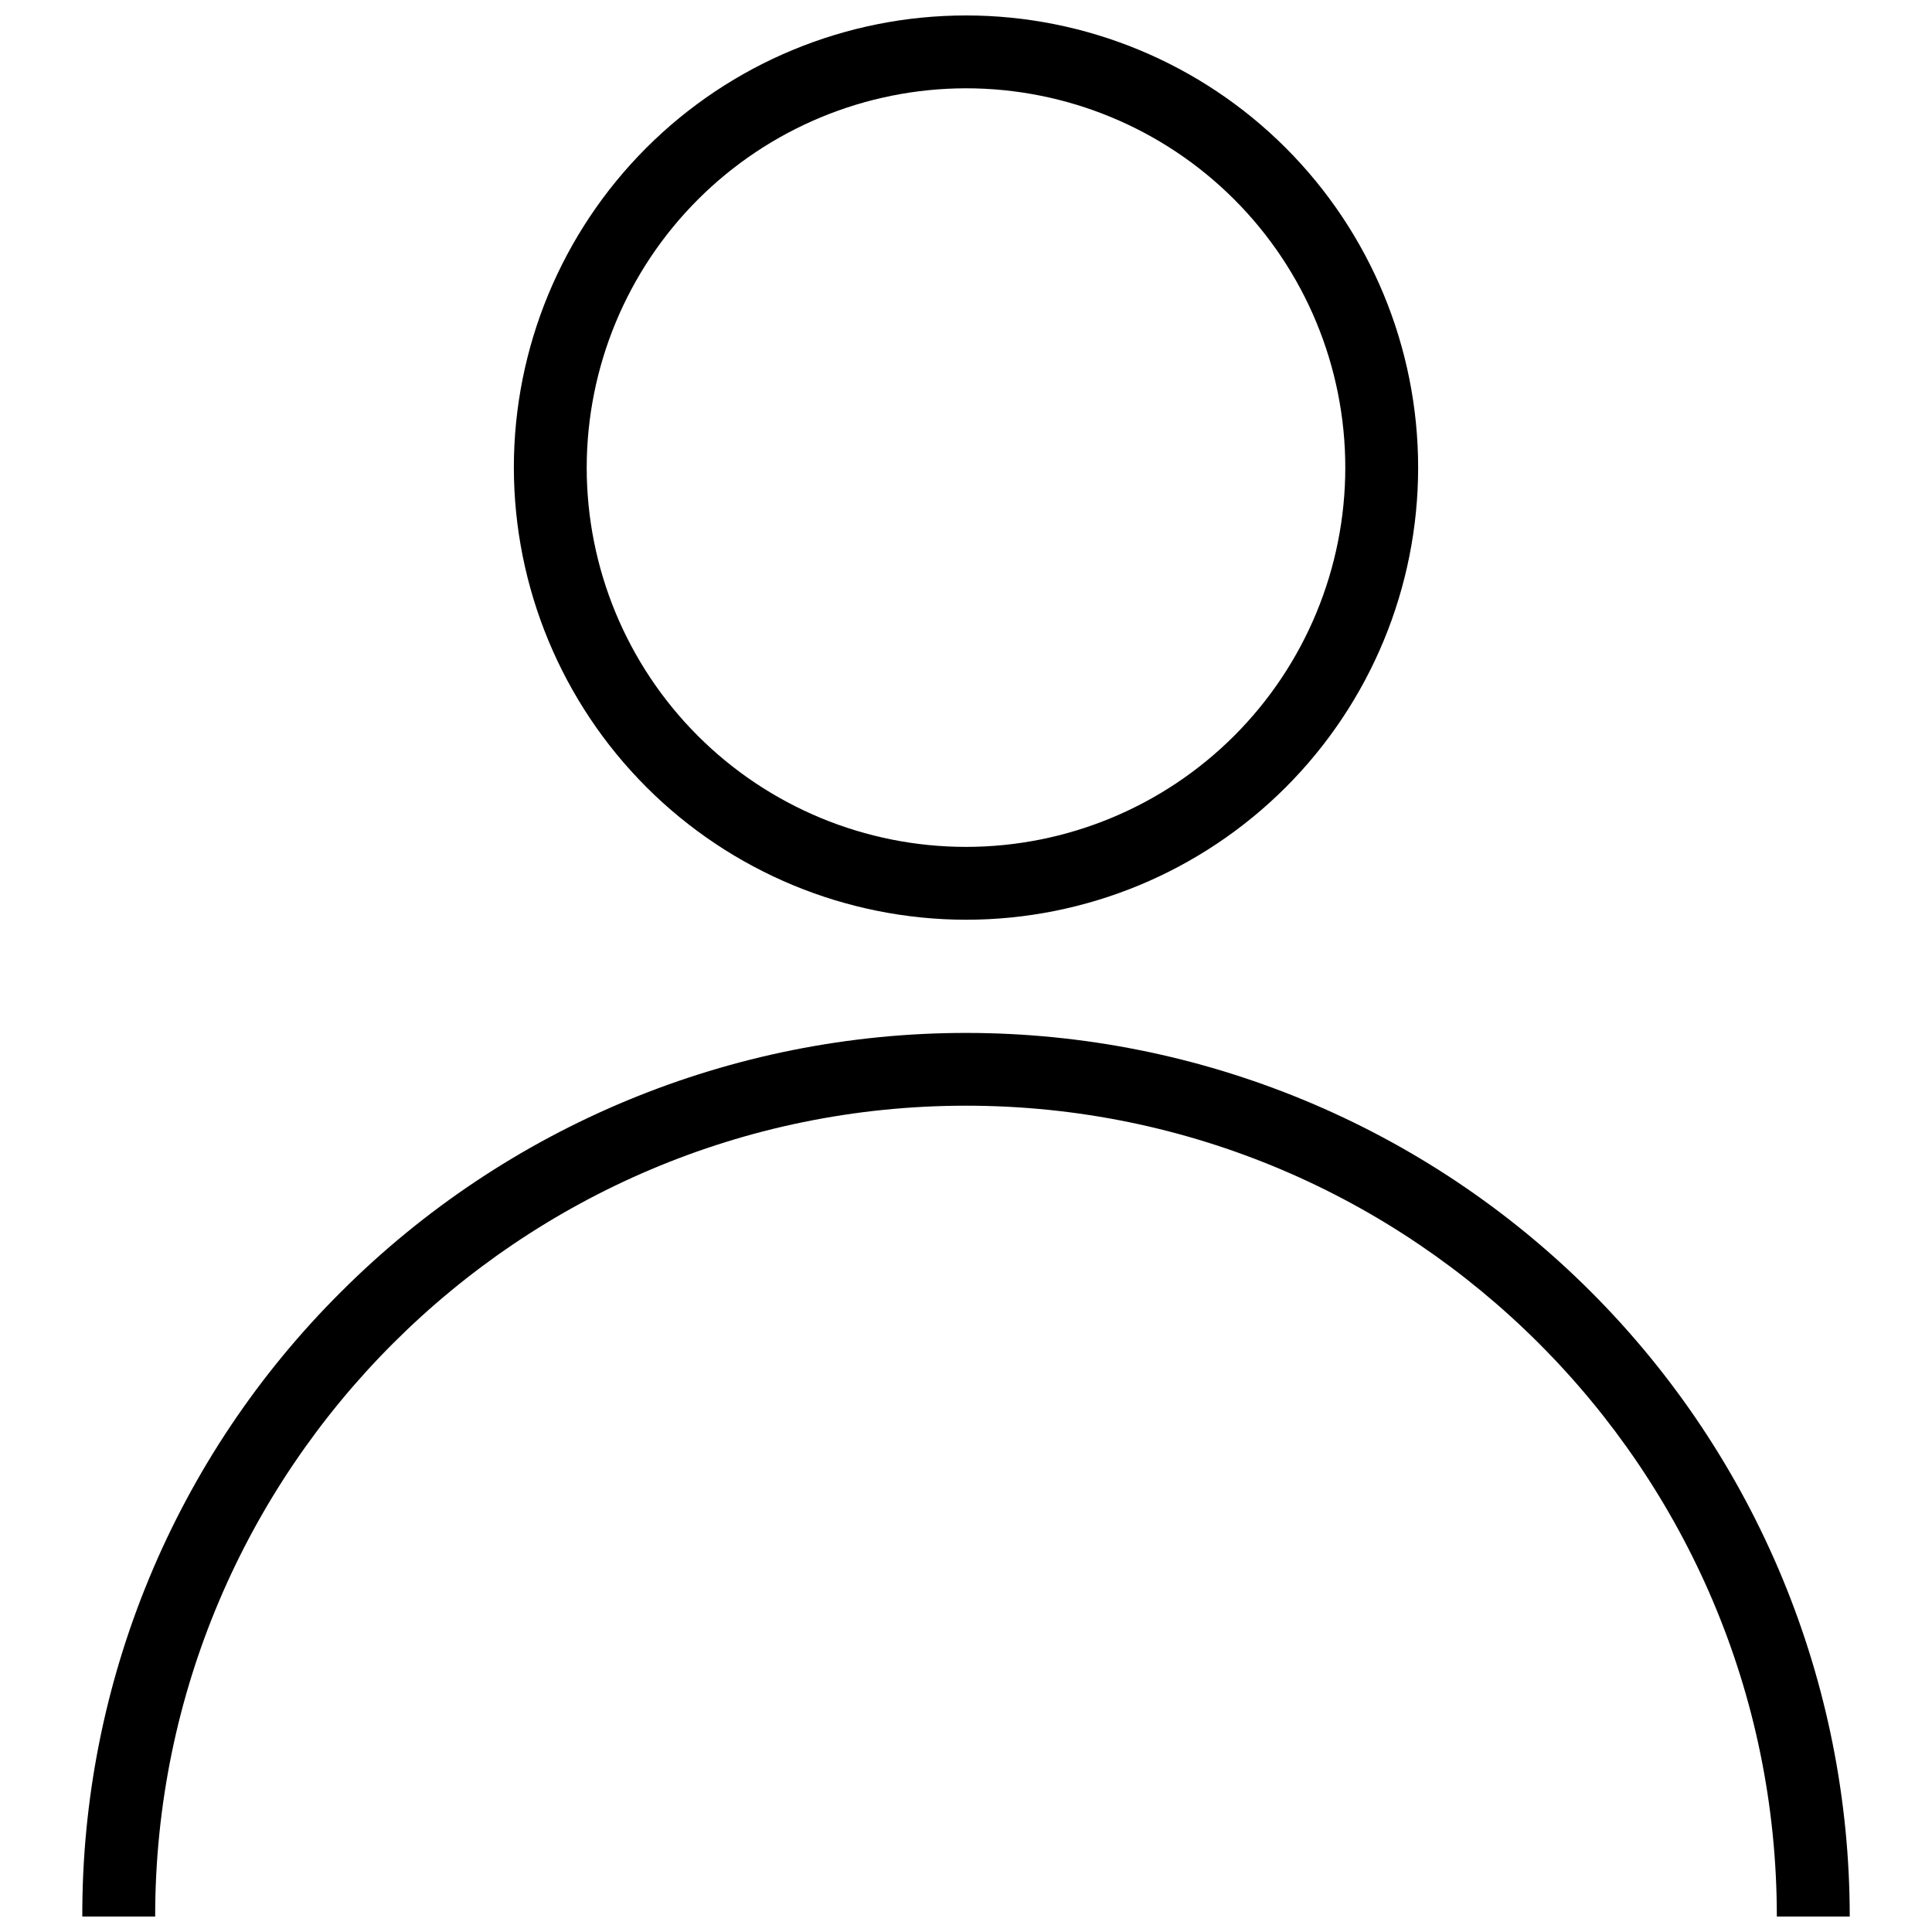 <?xml version="1.0" encoding="UTF-8"?>
<!-- Uploaded to: ICON Repo, www.iconrepo.com, Generator: ICON Repo Mixer Tools -->
<svg width="800px" height="800px" version="1.1" viewBox="144 144 512 512" xmlns="http://www.w3.org/2000/svg">
 <defs>
  <clipPath id="b">
   <path d="m280 148.09h240v239.91h-240z"/>
  </clipPath>
  <clipPath id="a">
   <path d="m165 417h470v234.9h-470z"/>
  </clipPath>
 </defs>
 <g>
  <g clip-path="url(#b)">
   <path d="m400 387.74c31.777 0 62.254-12.625 84.727-35.094 22.469-22.473 35.094-52.949 35.094-84.73 0-31.777-12.625-62.254-35.094-84.727-22.473-22.469-52.949-35.094-84.727-35.094-31.781 0-62.258 12.625-84.727 35.094-22.473 22.473-35.098 52.949-35.098 84.727 0.039 31.77 12.672 62.227 35.137 84.688 22.461 22.465 52.918 35.102 84.688 35.137zm0-220.34c26.656 0 52.223 10.59 71.074 29.441 18.852 18.852 29.441 44.418 29.441 71.074 0 26.66-10.59 52.227-29.441 71.078-18.852 18.848-44.418 29.441-71.074 29.441-26.66 0-52.227-10.594-71.078-29.441-18.848-18.852-29.438-44.418-29.438-71.078 0.031-26.648 10.629-52.195 29.473-71.039s44.395-29.445 71.043-29.477z"/>
  </g>
  <g clip-path="url(#a)">
   <path d="m185.12 651.9c0-118.48 96.434-214.88 214.88-214.88 118.45 0 214.88 96.434 214.88 214.88h19.32c-0.008-62.105-24.684-121.67-68.602-165.58-43.918-43.914-103.48-68.586-165.59-68.586-62.105-0.004-121.67 24.668-165.59 68.582-21.816 21.691-39.113 47.496-50.887 75.922-11.777 28.422-17.801 58.898-17.719 89.664z"/>
  </g>
 </g>
</svg>